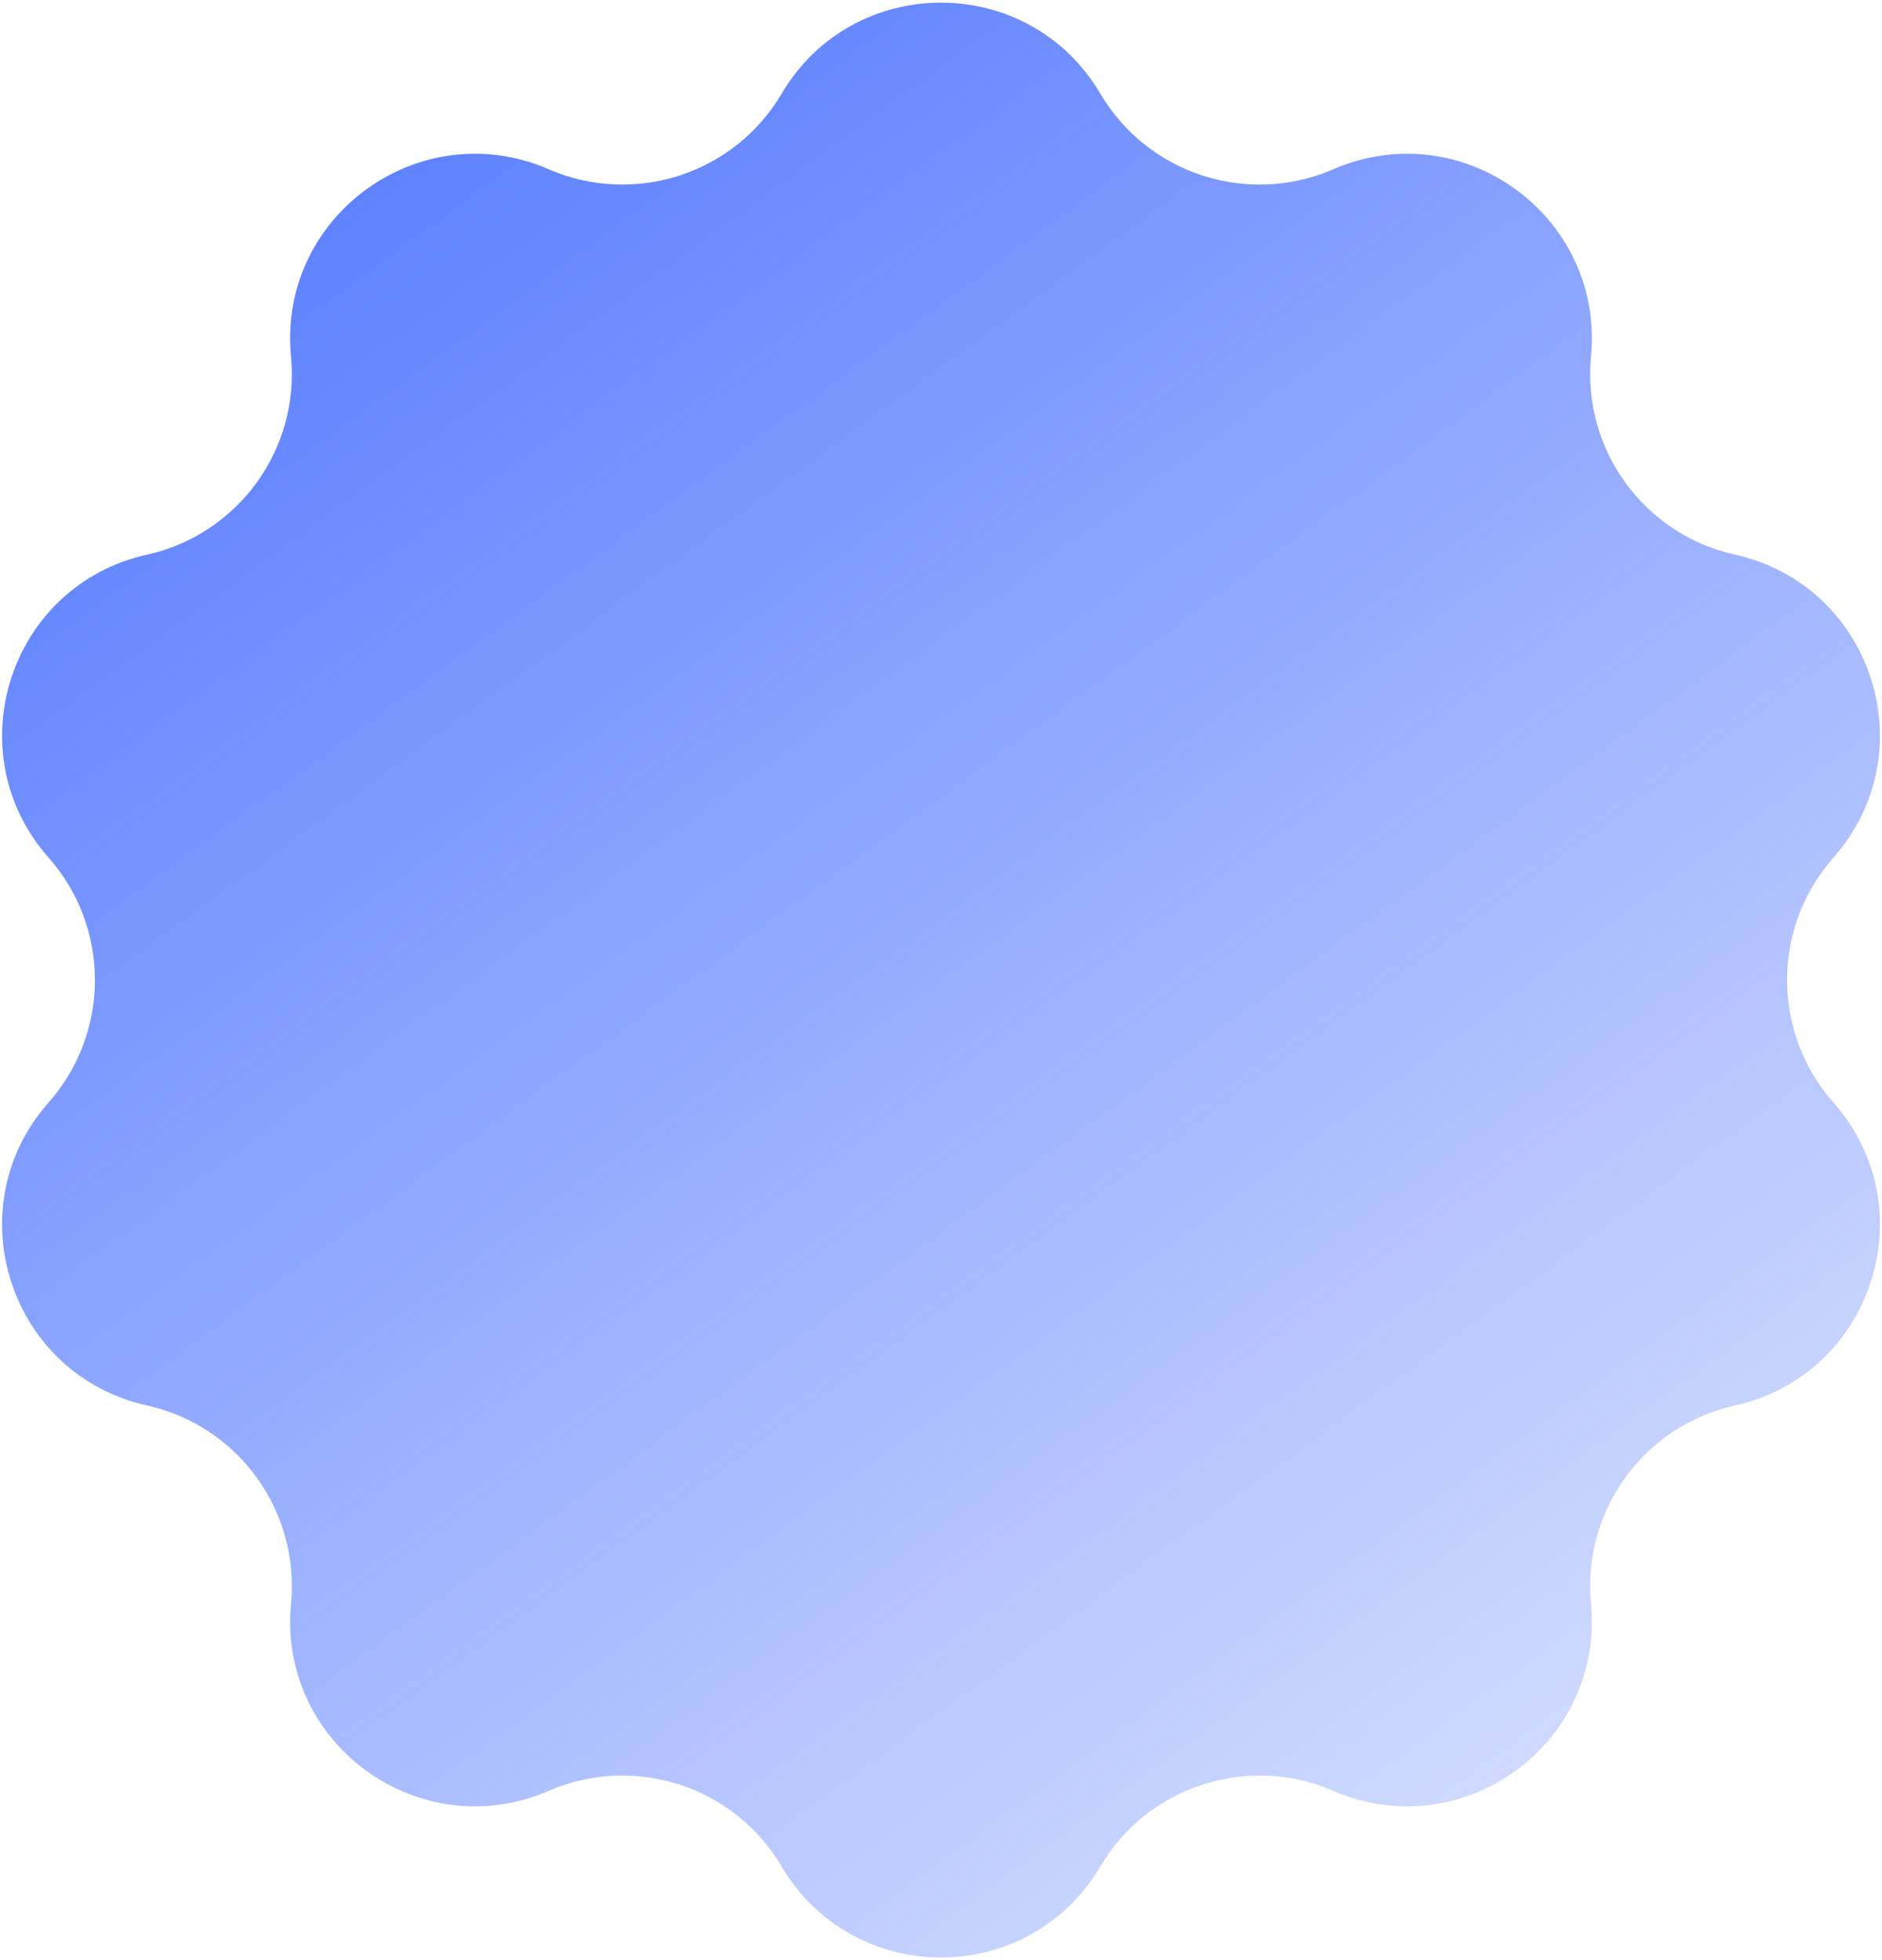 <?xml version="1.0" encoding="UTF-8"?> <svg xmlns="http://www.w3.org/2000/svg" width="384" height="400" viewBox="0 0 384 400" fill="none"> <path d="M159.497 19.102C174.097 -5.65 209.903 -5.65 224.503 19.102V19.102C234.18 35.506 254.563 42.129 272.033 34.546V34.546C298.394 23.103 327.362 44.149 324.625 72.756V72.756C322.811 91.715 335.408 109.053 354 113.187V113.187C382.052 119.424 393.117 153.477 374.088 175.012V175.012C361.477 189.284 361.477 210.716 374.088 224.988V224.988C393.117 246.523 382.052 280.576 354 286.813V286.813C335.408 290.947 322.811 308.286 324.625 327.244V327.244C327.362 355.851 298.394 376.897 272.033 365.454V365.454C254.563 357.871 234.18 364.494 224.503 380.898V380.898C209.903 405.65 174.097 405.65 159.497 380.898V380.898C149.82 364.494 129.437 357.871 111.967 365.454V365.454C85.606 376.897 56.638 355.851 59.375 327.244V327.244C61.189 308.286 48.592 290.947 30 286.813V286.813C1.948 280.576 -9.117 246.523 9.912 224.988V224.988C22.523 210.716 22.523 189.284 9.912 175.012V175.012C-9.117 153.477 1.948 119.424 30 113.187V113.187C48.592 109.053 61.189 91.715 59.375 72.756V72.756C56.638 44.149 85.606 23.103 111.967 34.546V34.546C129.437 42.129 149.82 35.506 159.497 19.102V19.102Z" fill="url(#paint0_linear_84_13)"></path> <defs> <linearGradient id="paint0_linear_84_13" x1="88.223" y1="-14.402" x2="442.223" y2="470.241" gradientUnits="userSpaceOnUse"> <stop stop-color="#557AFE"></stop> <stop offset="1" stop-color="#557AFE" stop-opacity="0"></stop> </linearGradient> </defs> </svg> 